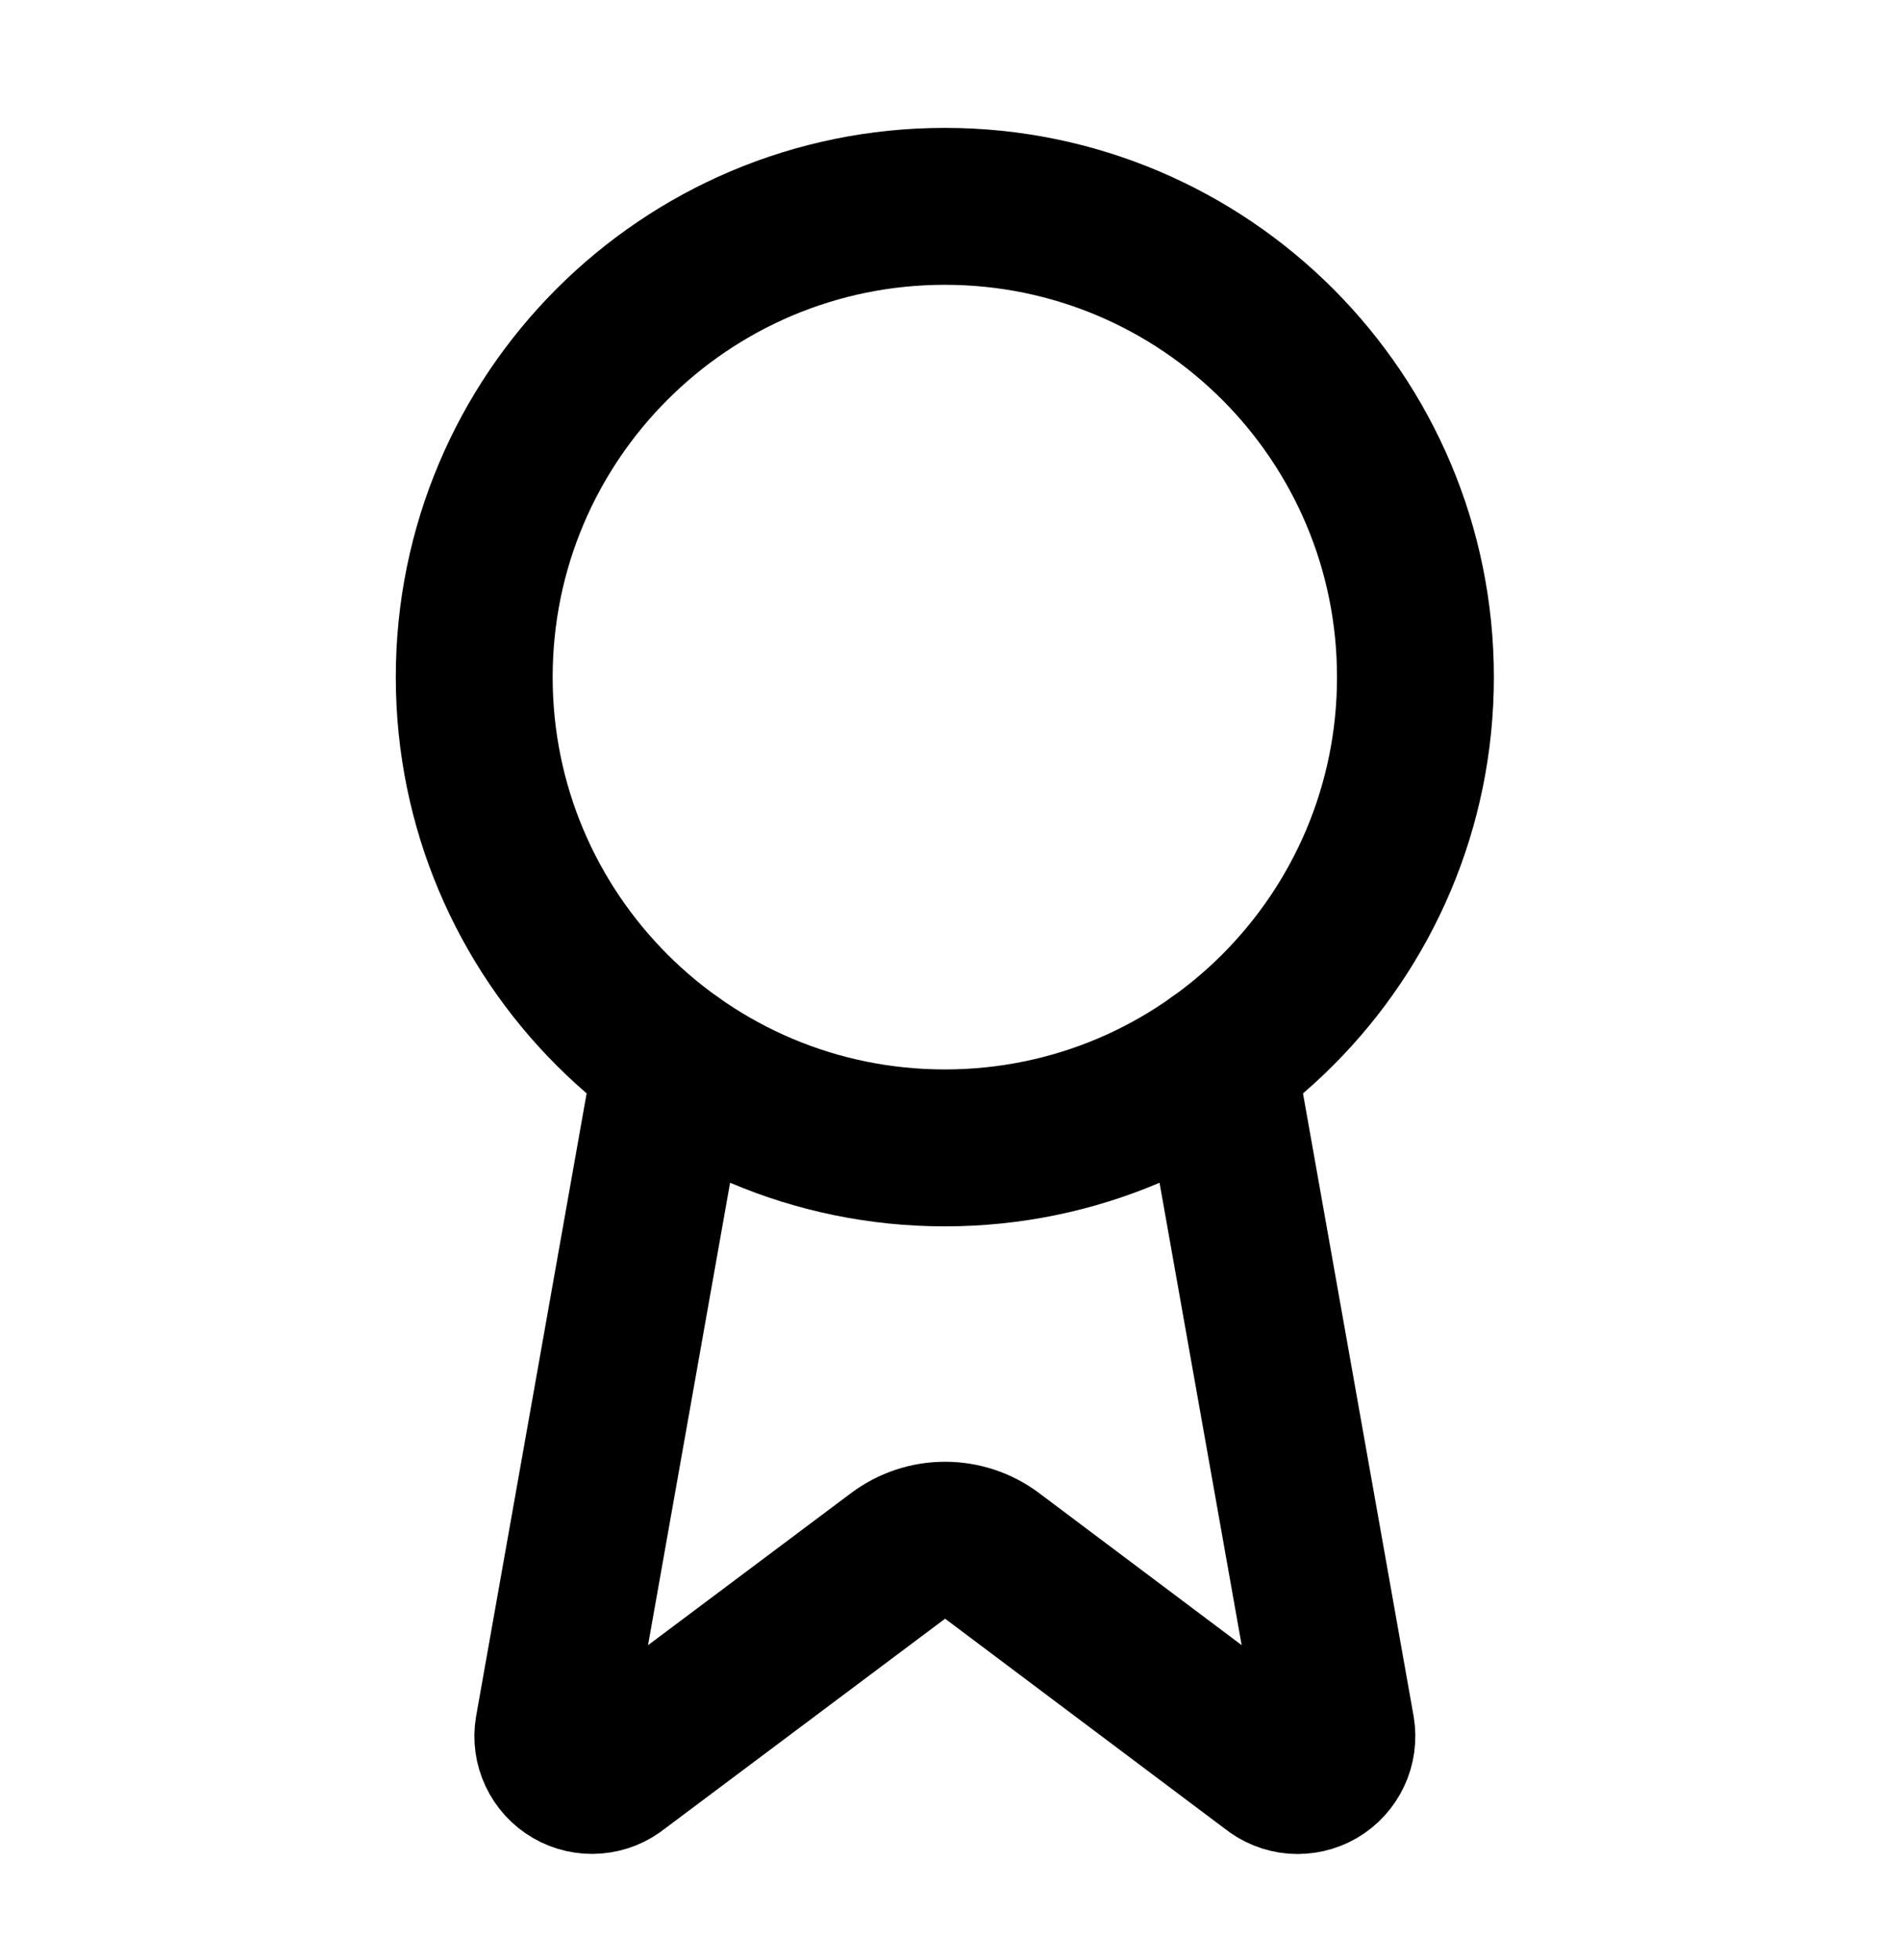 <svg width="32" height="33" viewBox="0 0 32 33" fill="none" xmlns="http://www.w3.org/2000/svg">
<path d="M20.506 17.86L22.507 29.122C22.529 29.255 22.511 29.391 22.453 29.513C22.396 29.635 22.303 29.736 22.187 29.804C22.071 29.871 21.937 29.901 21.802 29.891C21.669 29.88 21.541 29.828 21.437 29.743L16.708 26.194C16.48 26.023 16.202 25.931 15.917 25.931C15.632 25.931 15.355 26.023 15.127 26.194L10.389 29.742C10.286 29.827 10.158 29.878 10.024 29.889C9.89 29.9 9.756 29.87 9.64 29.802C9.524 29.735 9.431 29.634 9.374 29.512C9.316 29.391 9.297 29.255 9.32 29.122L11.319 17.86" stroke="black" stroke-width="2.642" stroke-linecap="round" stroke-linejoin="round"/>
<path d="M15.913 19.326C20.291 19.326 23.839 15.777 23.839 11.4C23.839 7.023 20.291 3.474 15.913 3.474C11.536 3.474 7.987 7.023 7.987 11.4C7.987 15.777 11.536 19.326 15.913 19.326Z" stroke="black" stroke-width="2.642" stroke-linecap="round" stroke-linejoin="round"/>
</svg>
